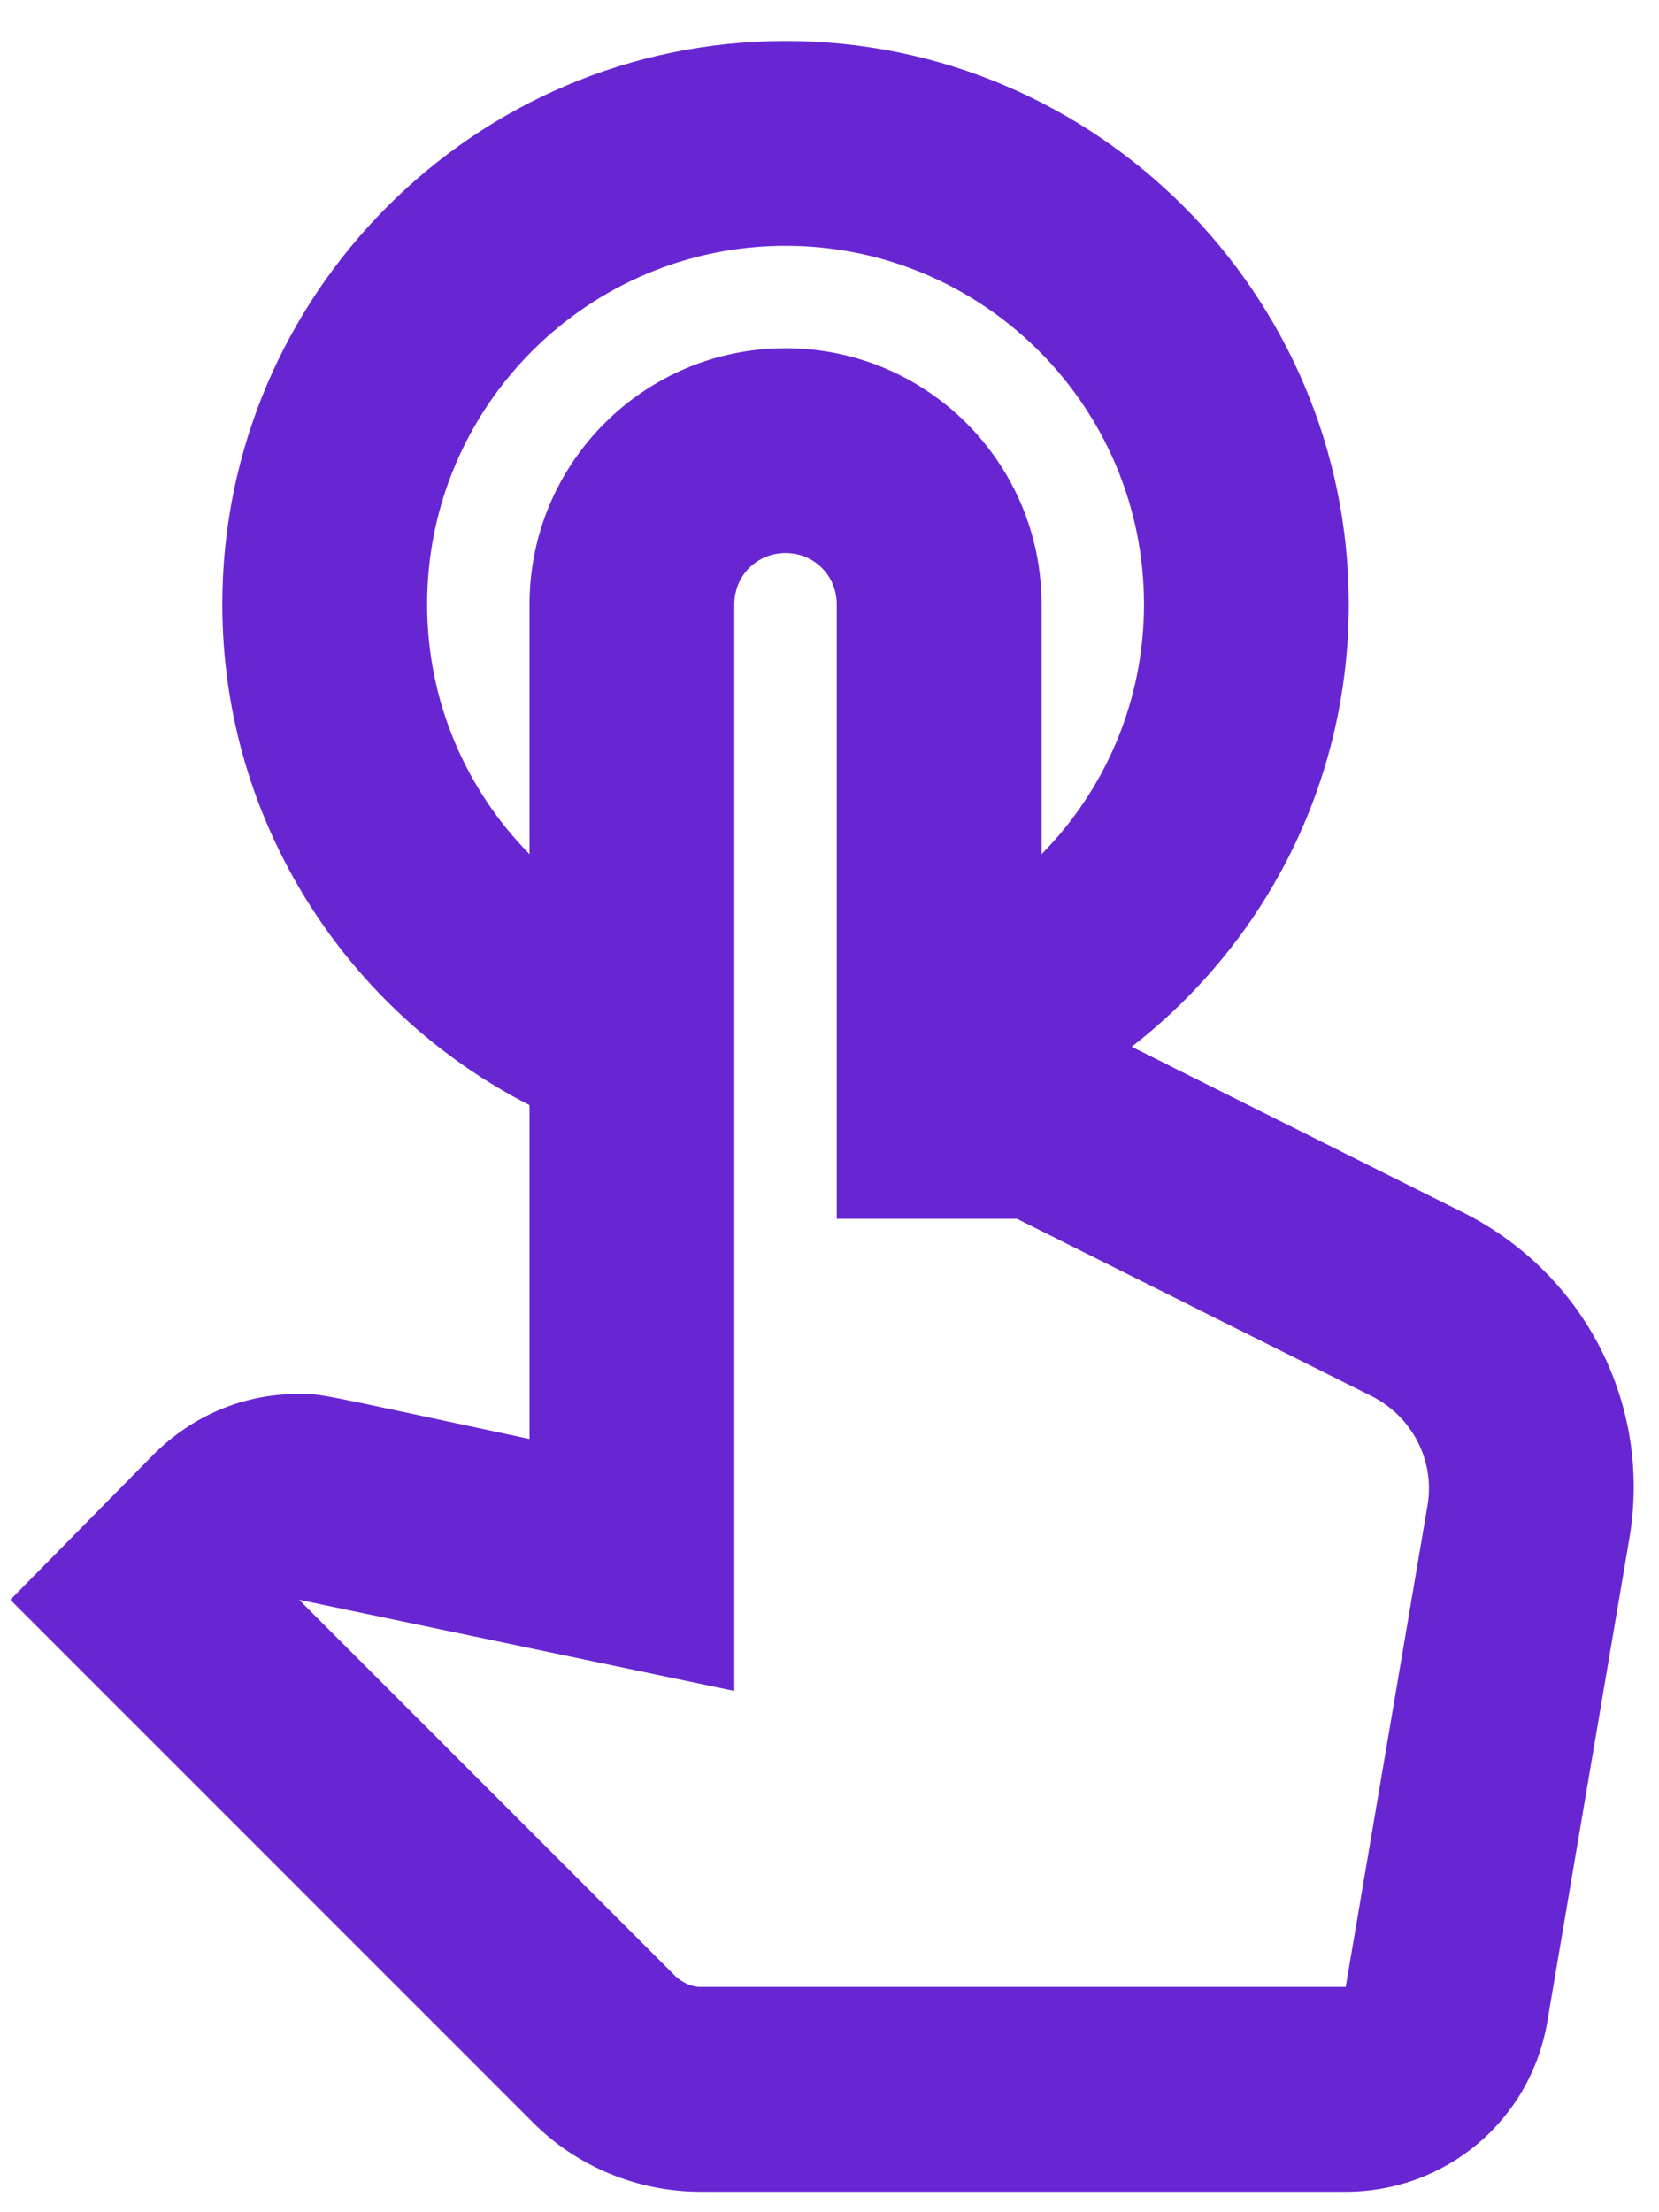 <svg width="27" height="36" viewBox="0 0 27 36" fill="none" xmlns="http://www.w3.org/2000/svg">
<path d="M23.818 19.734L18.418 17.034C20.568 15.367 21.951 12.767 21.951 9.834C21.951 4.784 17.835 0.667 12.785 0.667C7.735 0.667 3.618 4.784 3.618 9.834C3.618 13.384 5.651 16.467 8.618 17.984V23.417C5.035 22.65 5.251 22.684 4.851 22.684C3.968 22.684 3.135 23.034 2.501 23.667L0.168 26.034L8.651 34.517C9.368 35.25 10.368 35.667 11.401 35.667H21.901C23.535 35.667 24.918 34.5 25.185 32.884L26.518 25.034C26.885 22.867 25.801 20.734 23.818 19.734ZM23.235 24.484L21.901 32.334H11.401C11.251 32.334 11.118 32.267 11.001 32.167L4.868 26.034L11.951 27.517V9.834C11.951 9.367 12.318 9 12.785 9C13.251 9 13.618 9.367 13.618 9.834V19.834H16.551L22.318 22.717C22.985 23.05 23.351 23.767 23.235 24.484ZM6.951 9.834C6.951 6.617 9.568 4 12.785 4C16.001 4 18.618 6.617 18.618 9.834C18.618 11.417 17.985 12.85 16.951 13.9V9.834C16.951 7.534 15.085 5.667 12.785 5.667C10.485 5.667 8.618 7.534 8.618 9.834V13.9C7.585 12.85 6.951 11.417 6.951 9.834Z" fill="#6826D3"/>
</svg>
